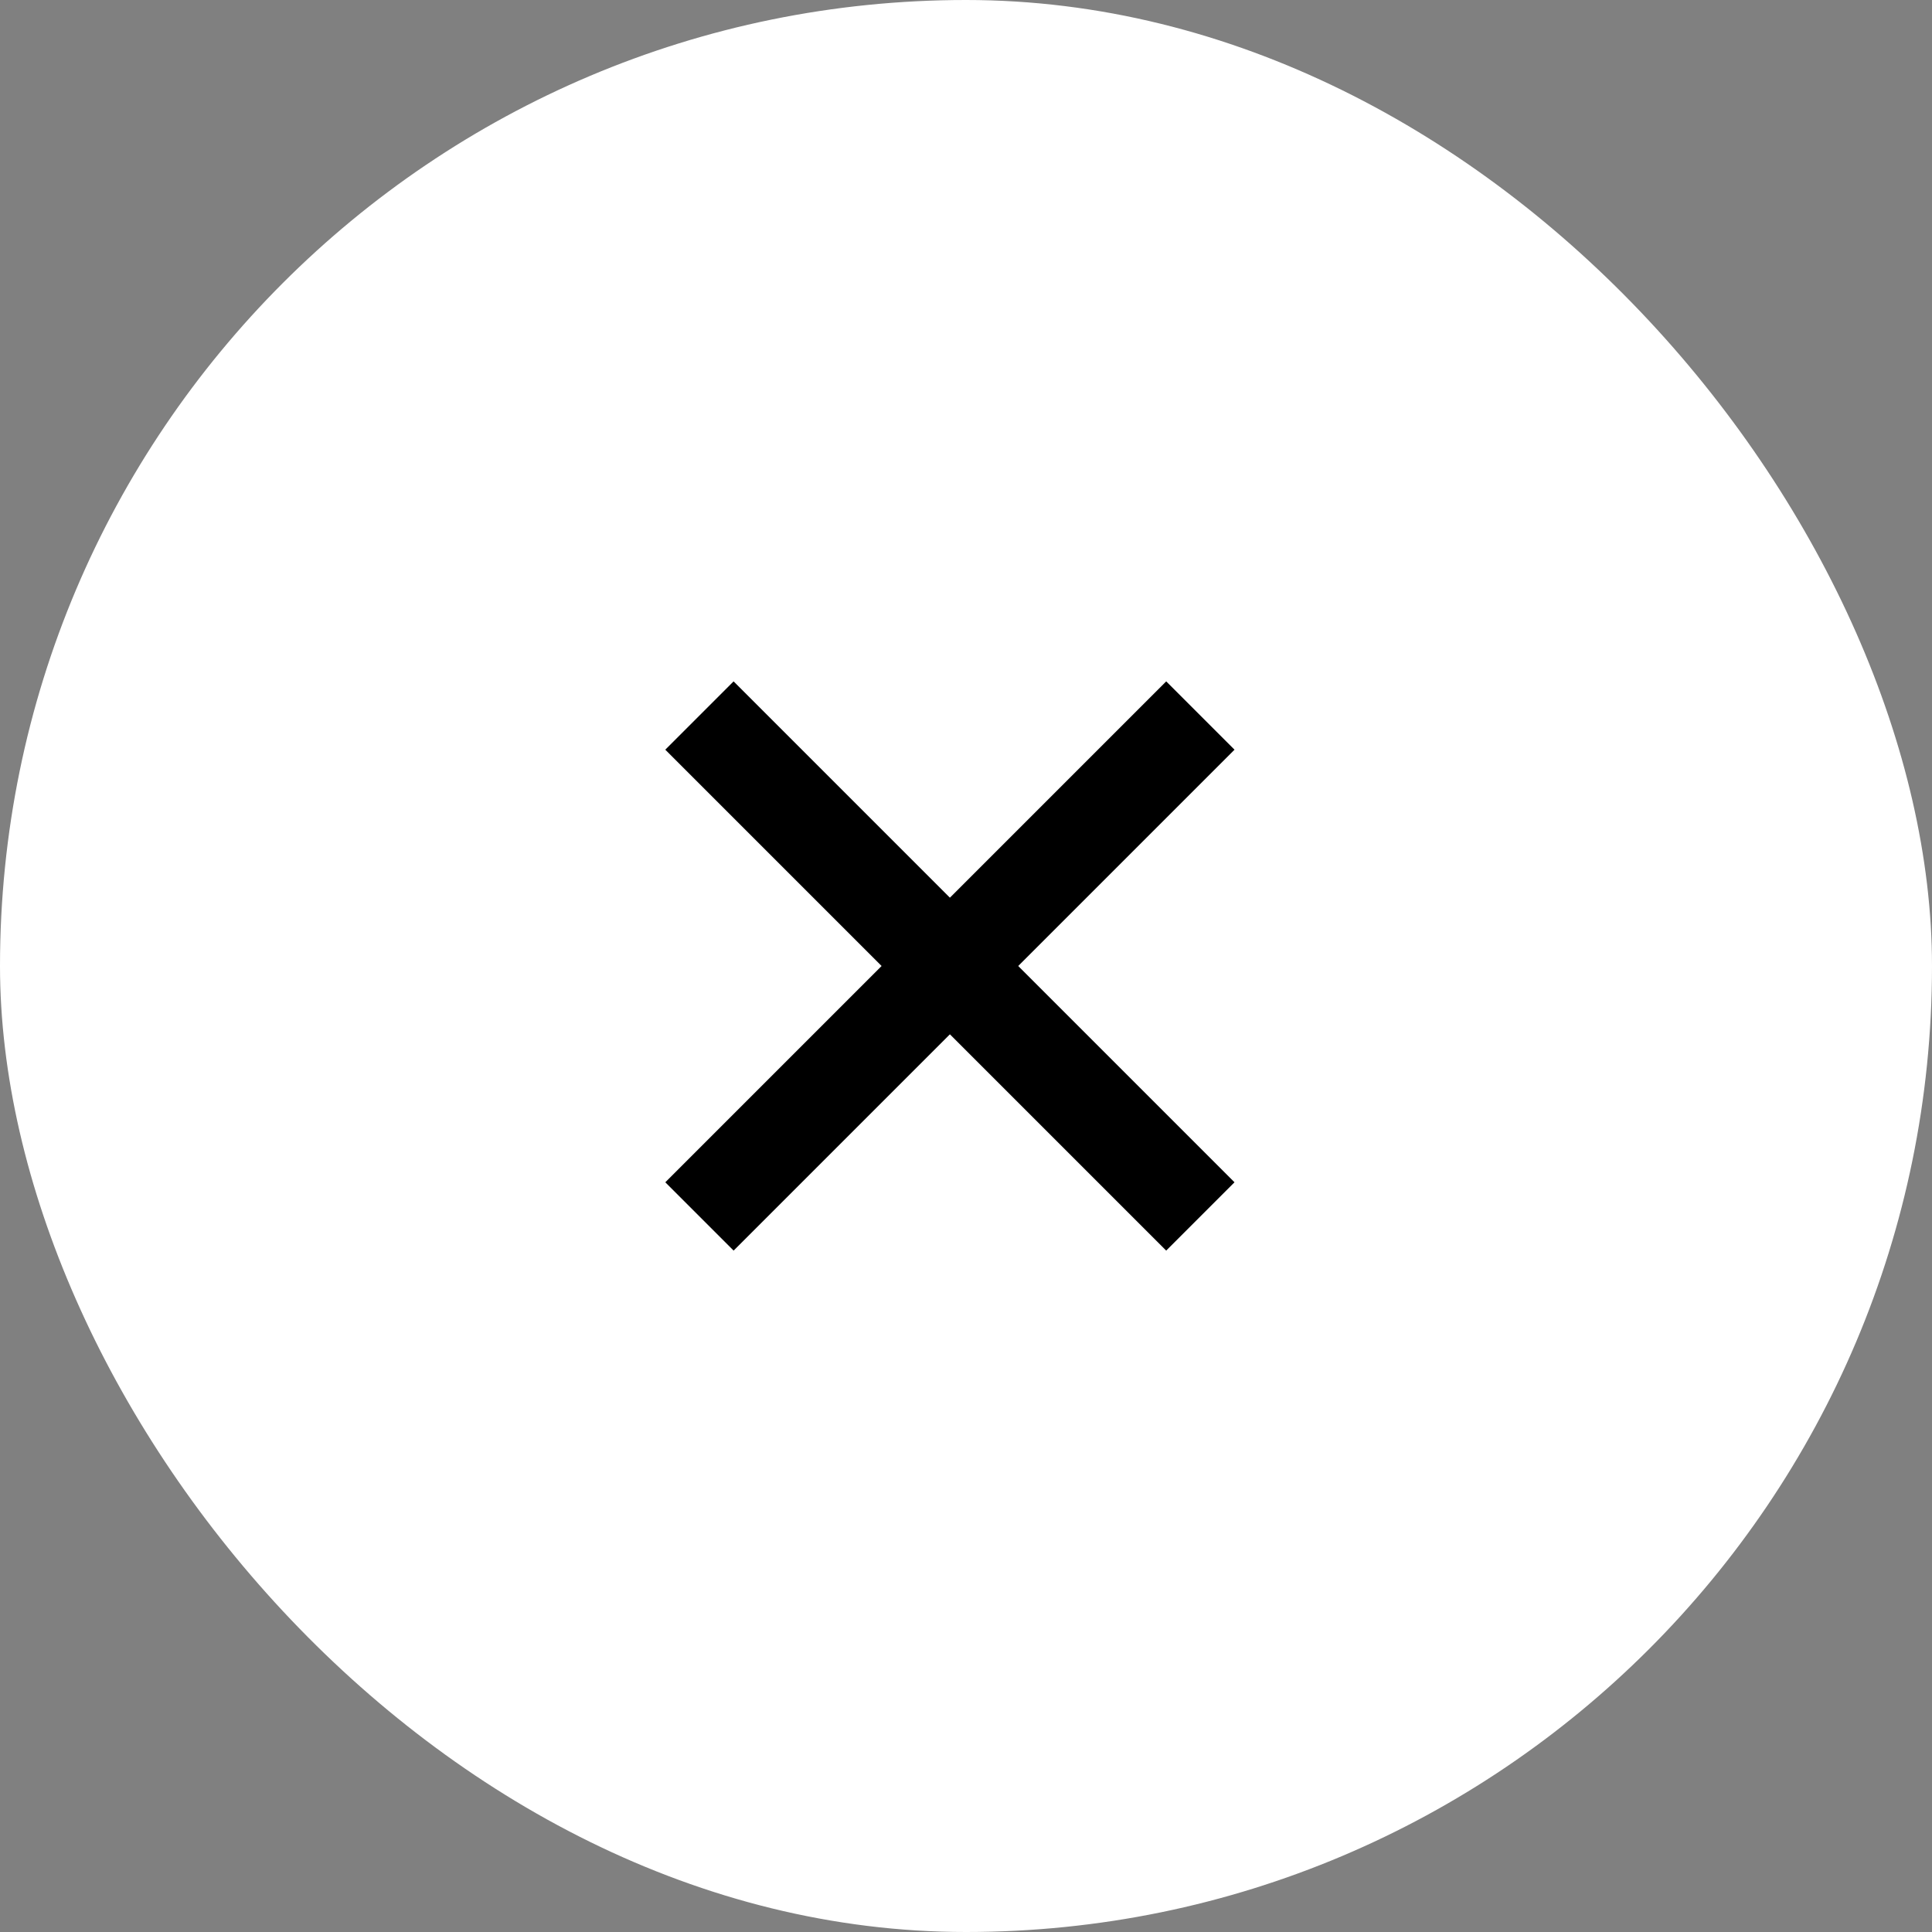 <svg width="60" height="60" viewBox="0 0 60 60" fill="none" xmlns="http://www.w3.org/2000/svg">
<rect x="0" y="0" width="60" height="60" fill="#808080" stroke="none"/>
<rect width="60" height="60" rx="30" fill="white"/>
<rect x="36.218" y="21.161" width="3" height="22" transform="rotate(45 36.218 21.161)" fill="black"/>
<rect x="20.661" y="23.282" width="3" height="22" transform="rotate(-45 20.661 23.282)" fill="black"/>
</svg>
